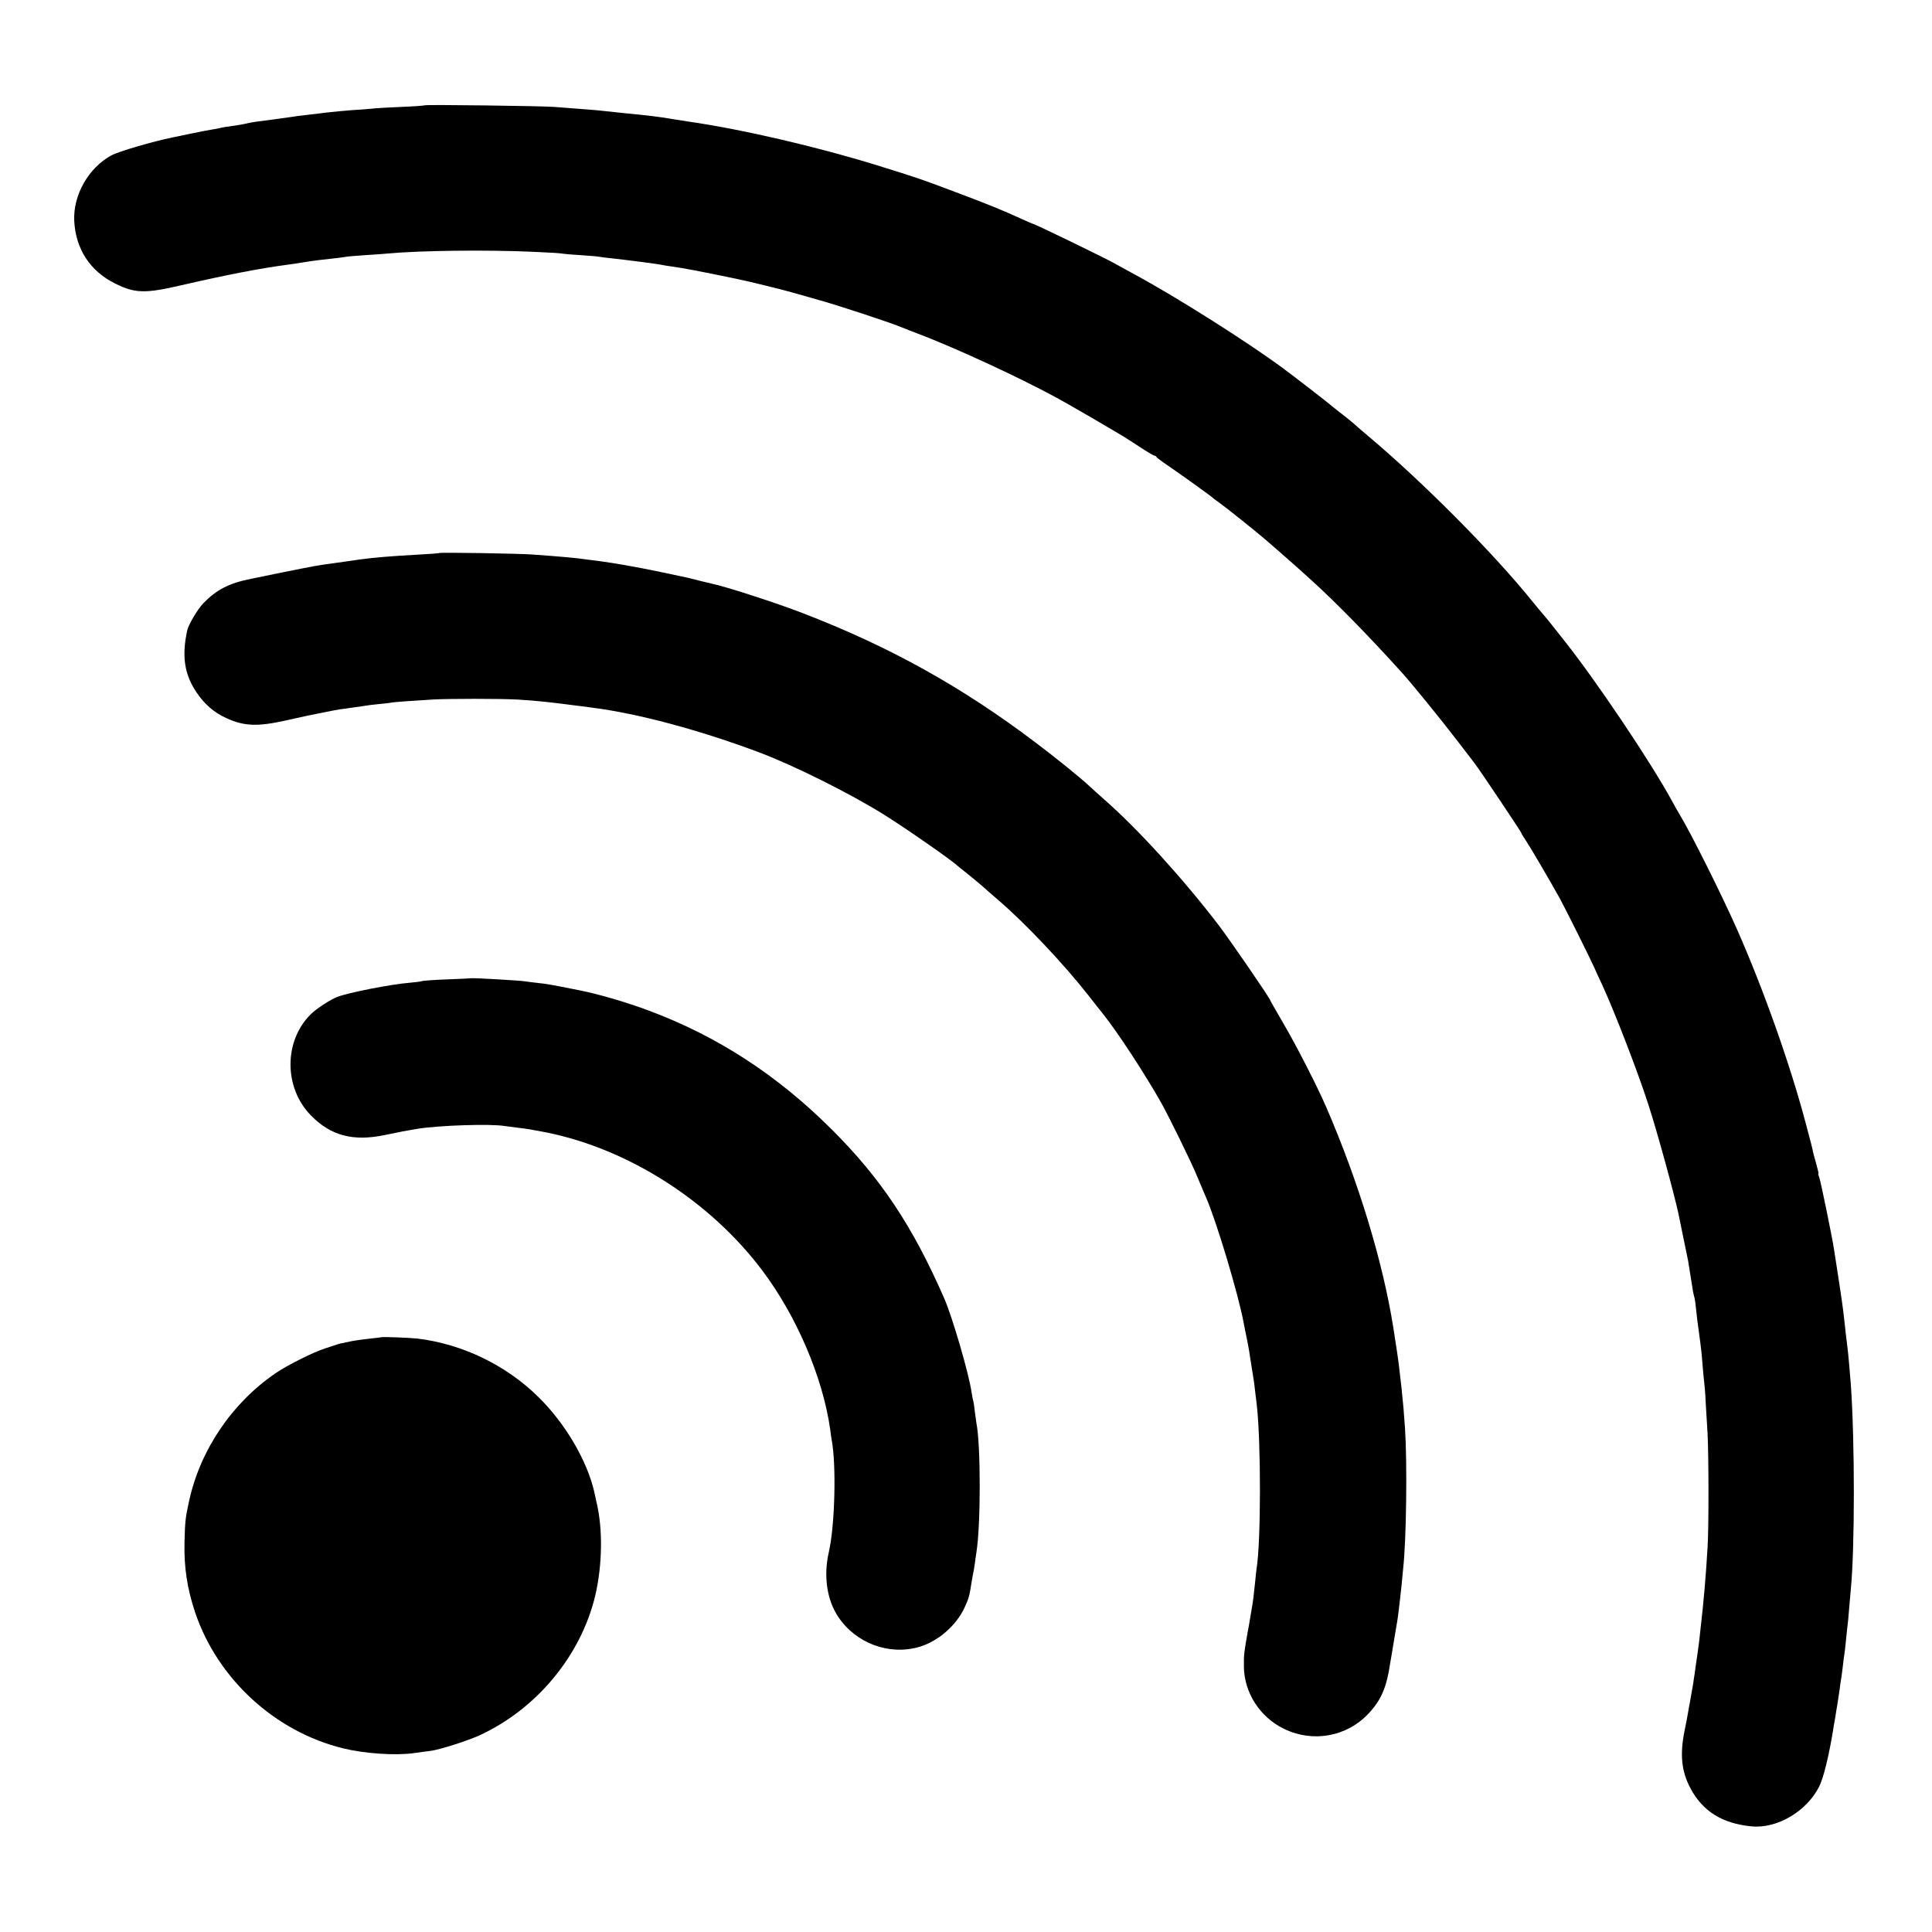 <?xml version="1.0" standalone="no"?>
<!DOCTYPE svg PUBLIC "-//W3C//DTD SVG 20010904//EN"
 "http://www.w3.org/TR/2001/REC-SVG-20010904/DTD/svg10.dtd">
<svg version="1.0" xmlns="http://www.w3.org/2000/svg"
 width="1200pt" height="1200pt" viewBox="0 0 1200 1200"
 preserveAspectRatio="xMidYMid meet">
<g transform="translate(0,1200) scale(0.1,-0.1)"
fill="#000000" stroke="none">
<path d="M2639 11346 c-2 -2 -68 -7 -145 -10 -78 -3 -161 -8 -185 -11 -24 -2
-78 -7 -121 -9 -42 -3 -114 -10 -160 -15 -45 -6 -105 -13 -133 -16 -27 -3 -61
-7 -75 -10 -25 -4 -164 -23 -230 -31 -19 -3 -42 -7 -50 -9 -18 -5 -64 -13
-114 -20 -21 -2 -46 -7 -55 -9 -9 -3 -32 -7 -51 -10 -19 -3 -78 -14 -130 -25
-52 -11 -106 -22 -120 -25 -118 -24 -335 -87 -378 -111 -142 -77 -238 -246
-231 -405 8 -175 98 -314 254 -391 124 -62 187 -63 415 -10 273 63 484 104
650 126 25 3 70 10 100 15 30 5 78 12 105 15 94 10 150 17 165 20 8 2 60 6
115 10 55 3 118 8 140 10 200 19 614 24 905 11 96 -4 177 -9 180 -11 3 -1 51
-6 106 -9 56 -4 110 -8 120 -10 11 -2 46 -7 79 -10 109 -12 300 -37 315 -41 8
-2 35 -7 60 -10 68 -9 179 -30 400 -76 66 -13 287 -67 345 -84 28 -8 109 -31
180 -51 123 -35 446 -141 510 -169 17 -7 57 -23 90 -35 238 -90 631 -272 865
-399 91 -50 281 -160 408 -236 10 -5 57 -36 105 -67 48 -32 92 -58 97 -58 4 0
10 -3 12 -7 2 -5 32 -28 68 -52 82 -56 273 -193 280 -201 3 -3 21 -17 40 -30
37 -26 220 -172 281 -224 50 -43 160 -139 173 -151 7 -5 59 -53 116 -104 159
-144 357 -346 572 -584 56 -62 236 -283 331 -407 53 -69 105 -137 116 -151 33
-43 291 -428 291 -434 0 -4 13 -25 29 -48 27 -41 148 -247 209 -357 38 -70
182 -359 212 -425 12 -27 35 -78 51 -111 76 -165 220 -536 287 -744 55 -169
162 -560 187 -678 13 -63 57 -280 60 -292 2 -13 16 -101 30 -188 2 -12 6 -30
9 -40 3 -9 8 -44 11 -77 3 -33 10 -91 16 -130 16 -118 18 -137 24 -215 3 -41
8 -88 10 -105 2 -16 7 -70 9 -120 3 -49 8 -139 12 -200 7 -132 8 -586 0 -705
-10 -175 -25 -347 -42 -490 -3 -25 -7 -63 -9 -85 -3 -22 -9 -71 -15 -110 -6
-38 -12 -83 -14 -100 -3 -16 -7 -43 -9 -60 -10 -56 -21 -120 -22 -125 -1 -3
-5 -25 -9 -50 -4 -25 -14 -79 -23 -120 -30 -149 -19 -253 37 -358 76 -143 199
-219 380 -236 159 -15 343 94 420 249 26 52 60 191 85 345 3 19 7 46 10 60 3
14 7 39 9 55 3 17 7 44 10 60 3 17 8 53 12 80 3 28 8 58 10 69 2 10 6 44 10
75 3 31 8 63 9 71 2 8 6 47 10 85 4 39 8 81 10 95 2 14 7 61 10 105 4 44 8 96
10 115 26 254 26 920 1 1280 -6 75 -16 193 -21 230 -2 19 -7 56 -10 82 -18
165 -18 166 -45 343 -12 77 -24 156 -27 175 -9 67 -84 432 -93 456 -5 13 -8
24 -5 24 2 0 -5 29 -15 65 -10 36 -19 68 -19 70 -1 11 -15 65 -43 170 -97 368
-263 837 -430 1215 -94 212 -285 595 -356 712 -11 18 -32 55 -47 83 -136 249
-470 745 -669 996 -34 42 -74 94 -91 115 -16 20 -35 42 -40 48 -6 6 -39 46
-73 88 -244 301 -677 736 -1012 1018 -36 30 -67 57 -70 60 -12 12 -79 67 -110
90 -18 14 -38 30 -44 35 -17 16 -221 174 -306 237 -219 162 -659 441 -920 582
-58 32 -112 61 -120 66 -59 34 -504 250 -515 250 -2 0 -32 13 -67 29 -132 60
-208 91 -453 183 -173 65 -199 74 -440 149 -370 115 -844 226 -1180 274 -22 3
-65 10 -95 15 -72 13 -154 23 -320 39 -58 6 -125 13 -150 16 -25 2 -81 7 -125
10 -44 3 -109 8 -145 11 -72 6 -795 15 -801 10z"/>
<path d="M2728 8565 c-2 -2 -61 -6 -133 -10 -166 -9 -272 -18 -360 -30 -16 -3
-79 -11 -140 -20 -132 -18 -125 -17 -345 -61 -96 -20 -182 -37 -190 -39 -137
-27 -216 -68 -297 -152 -36 -37 -92 -132 -100 -168 -35 -160 -18 -274 58 -386
49 -73 109 -125 184 -159 111 -51 194 -54 370 -15 66 15 126 28 135 30 8 2 49
10 90 18 41 9 91 18 110 21 19 2 58 8 85 12 28 3 59 8 70 10 11 2 47 7 80 10
33 3 71 7 85 10 24 4 109 10 255 19 92 6 428 6 530 0 124 -8 192 -15 360 -37
44 -5 89 -11 100 -13 281 -35 667 -138 1040 -278 213 -80 561 -253 776 -387
136 -85 432 -291 459 -320 3 -3 28 -23 55 -44 28 -22 68 -56 91 -75 22 -20 69
-61 104 -91 168 -144 406 -396 559 -591 45 -57 87 -111 94 -119 92 -116 258
-370 358 -547 46 -81 189 -372 224 -458 21 -49 45 -108 55 -130 65 -148 202
-604 235 -783 3 -15 7 -38 10 -52 11 -49 26 -129 29 -157 2 -15 9 -55 14 -88
6 -33 14 -87 17 -120 4 -33 9 -73 11 -90 27 -240 26 -853 -1 -1017 -2 -13 -6
-50 -9 -83 -7 -71 -14 -130 -21 -165 -2 -14 -7 -41 -10 -60 -3 -19 -10 -60
-16 -90 -21 -119 -24 -138 -23 -212 2 -162 100 -314 249 -386 180 -88 393 -49
528 98 76 82 109 159 131 305 6 36 30 182 41 245 3 14 8 48 11 75 3 28 8 61 9
75 2 14 6 54 10 90 3 36 8 83 10 105 20 173 26 650 12 870 -8 119 -11 147 -22
255 -4 30 -8 73 -11 95 -5 54 -22 167 -40 280 -66 413 -216 904 -415 1365 -53
124 -191 394 -268 524 -44 76 -81 140 -81 142 0 11 -241 362 -318 464 -219
287 -505 602 -712 783 -30 27 -71 63 -90 81 -57 54 -212 179 -338 274 -460
348 -909 597 -1447 804 -165 64 -484 167 -565 183 -8 2 -42 10 -75 18 -33 9
-71 18 -85 21 -14 3 -90 19 -170 36 -134 28 -283 54 -368 65 -19 2 -51 7 -71
9 -74 11 -155 18 -346 32 -84 6 -572 14 -577 9z"/>
<path d="M2927 5924 c-1 -1 -67 -4 -147 -7 -80 -3 -152 -8 -160 -11 -8 -3 -42
-7 -75 -10 -116 -9 -384 -62 -450 -88 -44 -17 -128 -72 -163 -106 -170 -166
-170 -458 -1 -630 123 -126 262 -163 459 -122 114 24 116 24 205 39 129 21
452 32 540 17 17 -2 55 -7 85 -11 48 -5 97 -14 175 -29 509 -103 1015 -426
1338 -855 214 -283 377 -665 423 -986 3 -27 8 -59 10 -70 29 -155 20 -530 -18
-695 -34 -149 -12 -297 58 -402 110 -165 317 -242 504 -187 116 34 229 132
280 242 28 60 32 75 45 162 4 22 8 47 10 55 2 8 7 35 10 60 3 25 8 56 10 70
27 171 27 664 0 799 -2 13 -7 49 -11 80 -3 31 -8 58 -9 61 -2 3 -6 26 -10 50
-16 115 -119 468 -170 585 -196 449 -394 746 -699 1050 -339 338 -710 579
-1136 738 -139 52 -310 102 -430 126 -187 37 -204 40 -263 46 -32 4 -67 8 -78
10 -26 5 -328 22 -332 19z"/>
<path d="M2367 3694 c-1 -1 -31 -4 -67 -8 -36 -4 -90 -11 -120 -17 -70 -14
-72 -15 -90 -21 -8 -3 -40 -13 -70 -23 -73 -23 -237 -105 -308 -154 -271 -185
-469 -477 -538 -796 -22 -100 -25 -126 -28 -253 -4 -156 17 -291 66 -437 139
-412 495 -740 918 -844 135 -33 324 -46 440 -30 36 5 83 12 105 14 58 8 227
62 300 95 357 163 633 496 722 869 44 187 48 412 9 576 -2 11 -9 42 -15 69
-45 195 -180 425 -347 589 -201 198 -471 329 -752 363 -47 5 -220 12 -225 8z"/>
</g>
</svg>
